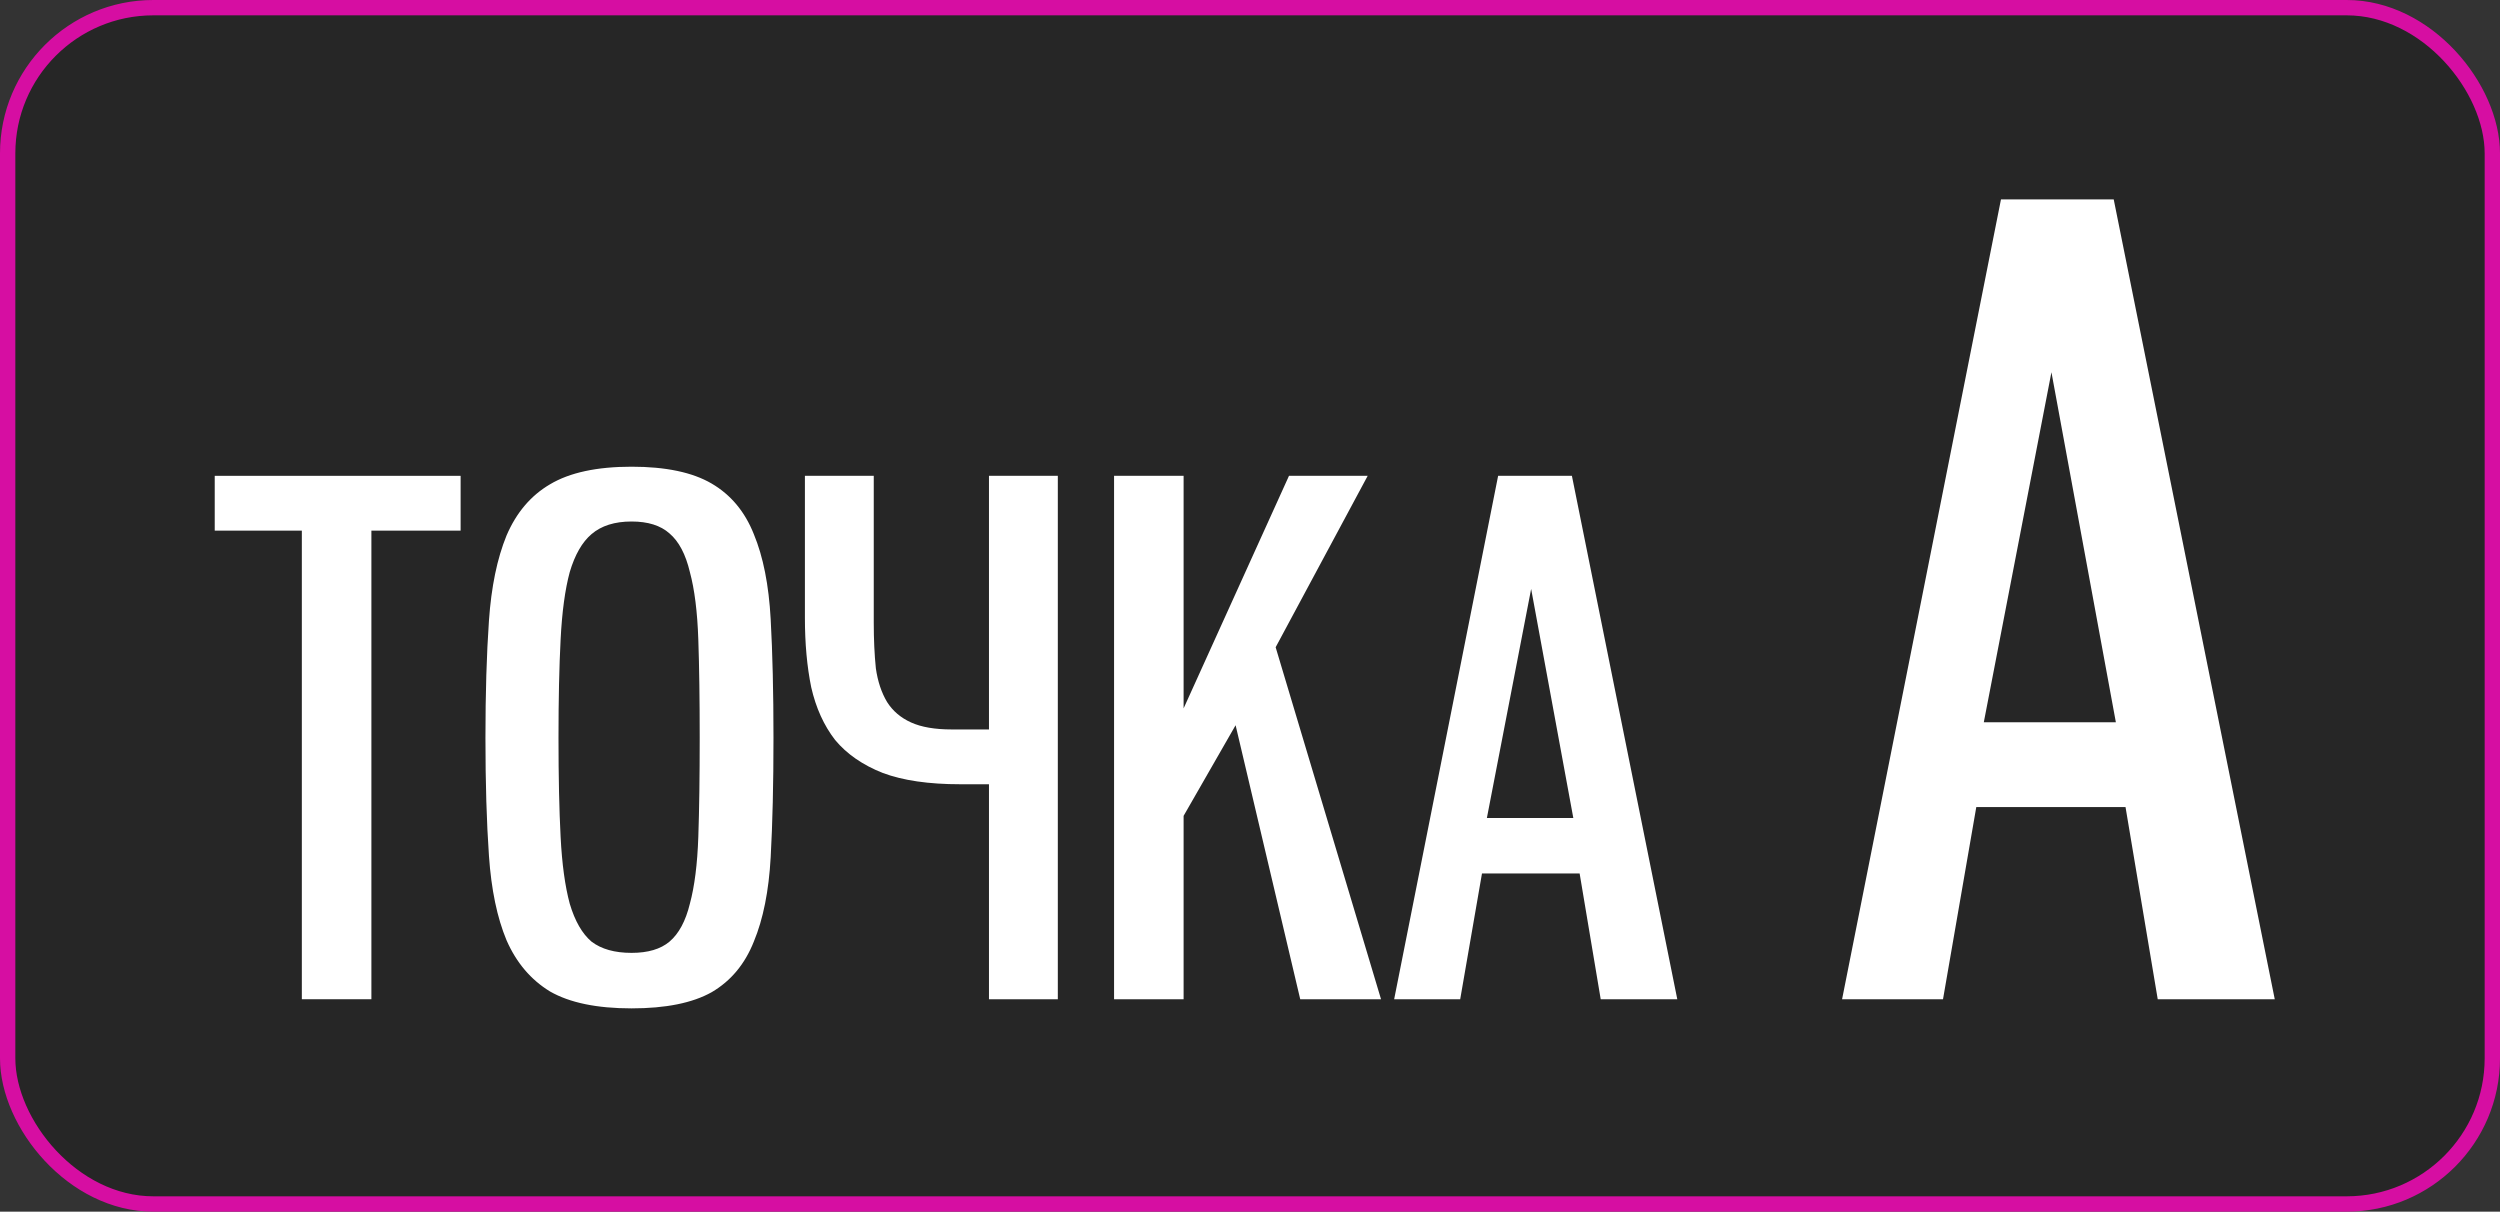 <?xml version="1.0" encoding="UTF-8"?> <svg xmlns="http://www.w3.org/2000/svg" width="163" height="79" viewBox="0 0 163 79" fill="none"><rect x="0" y="0" width="163" height="79" fill="#333333" stroke="none"/><rect x="0.5" y="0.5" width="162" height="78" rx="9.5" fill="#262626" stroke="#D60EA2"></rect><path d="M19.68 65.15V34.597H14V31.024H30.032V34.597H24.215V65.15H19.68Z" fill="white"></path><path d="M41.178 65.746C38.919 65.746 37.147 65.379 35.865 64.646C34.613 63.883 33.666 62.768 33.025 61.302C32.414 59.837 32.032 58.004 31.88 55.806C31.727 53.607 31.651 51.042 31.651 48.11C31.651 45.209 31.727 42.659 31.88 40.46C32.032 38.262 32.414 36.414 33.025 34.918C33.666 33.421 34.613 32.307 35.865 31.574C37.147 30.81 38.919 30.429 41.178 30.429C43.407 30.429 45.148 30.795 46.4 31.528C47.652 32.261 48.568 33.36 49.149 34.826C49.759 36.292 50.126 38.139 50.248 40.369C50.37 42.567 50.431 45.148 50.431 48.11C50.431 51.103 50.37 53.698 50.248 55.897C50.126 58.096 49.759 59.928 49.149 61.394C48.568 62.86 47.652 63.959 46.4 64.692C45.148 65.394 43.407 65.746 41.178 65.746ZM41.178 62.127C42.247 62.127 43.072 61.883 43.652 61.394C44.263 60.875 44.705 60.05 44.98 58.92C45.286 57.79 45.469 56.34 45.53 54.569C45.591 52.797 45.621 50.645 45.621 48.11C45.621 45.606 45.591 43.468 45.53 41.697C45.469 39.895 45.286 38.43 44.98 37.3C44.705 36.139 44.263 35.3 43.652 34.78C43.072 34.261 42.247 34.002 41.178 34.002C40.079 34.002 39.209 34.276 38.567 34.826C37.956 35.345 37.483 36.17 37.147 37.3C36.842 38.43 36.643 39.895 36.552 41.697C36.46 43.468 36.414 45.606 36.414 48.11C36.414 50.645 36.46 52.797 36.552 54.569C36.643 56.34 36.842 57.79 37.147 58.92C37.483 60.05 37.956 60.875 38.567 61.394C39.209 61.883 40.079 62.127 41.178 62.127Z" fill="white"></path><path d="M68.97 65.15H64.481V51.133H62.603C60.557 51.133 58.878 50.889 57.564 50.4C56.251 49.881 55.213 49.164 54.45 48.247C53.717 47.301 53.198 46.156 52.892 44.812C52.617 43.468 52.48 41.957 52.48 40.277V31.024H56.969V40.598C56.969 41.697 57.015 42.69 57.106 43.575C57.228 44.43 57.473 45.163 57.839 45.774C58.206 46.354 58.725 46.797 59.397 47.102C60.069 47.408 60.954 47.56 62.053 47.56H64.481V31.024H68.97V65.15Z" fill="white"></path><path d="M84.775 65.15L80.561 47.285L77.171 53.194V65.15H72.637V31.024H77.171V46.186L84.042 31.024H89.173L83.172 42.201L90.043 65.15H84.775Z" fill="white"></path><path d="M104.366 65.15L102.992 56.951H96.625L95.205 65.15H90.899L97.678 31.024H102.488L109.359 65.15H104.366ZM99.831 38.399L96.945 53.332H102.58L99.831 38.399Z" fill="white"></path><path d="M140.684 65.15L138.584 52.62H128.854L126.684 65.15H120.104L130.464 13H137.814L148.314 65.15H140.684ZM133.754 24.27L129.344 47.09H137.954L133.754 24.27Z" fill="white"></path></svg> 